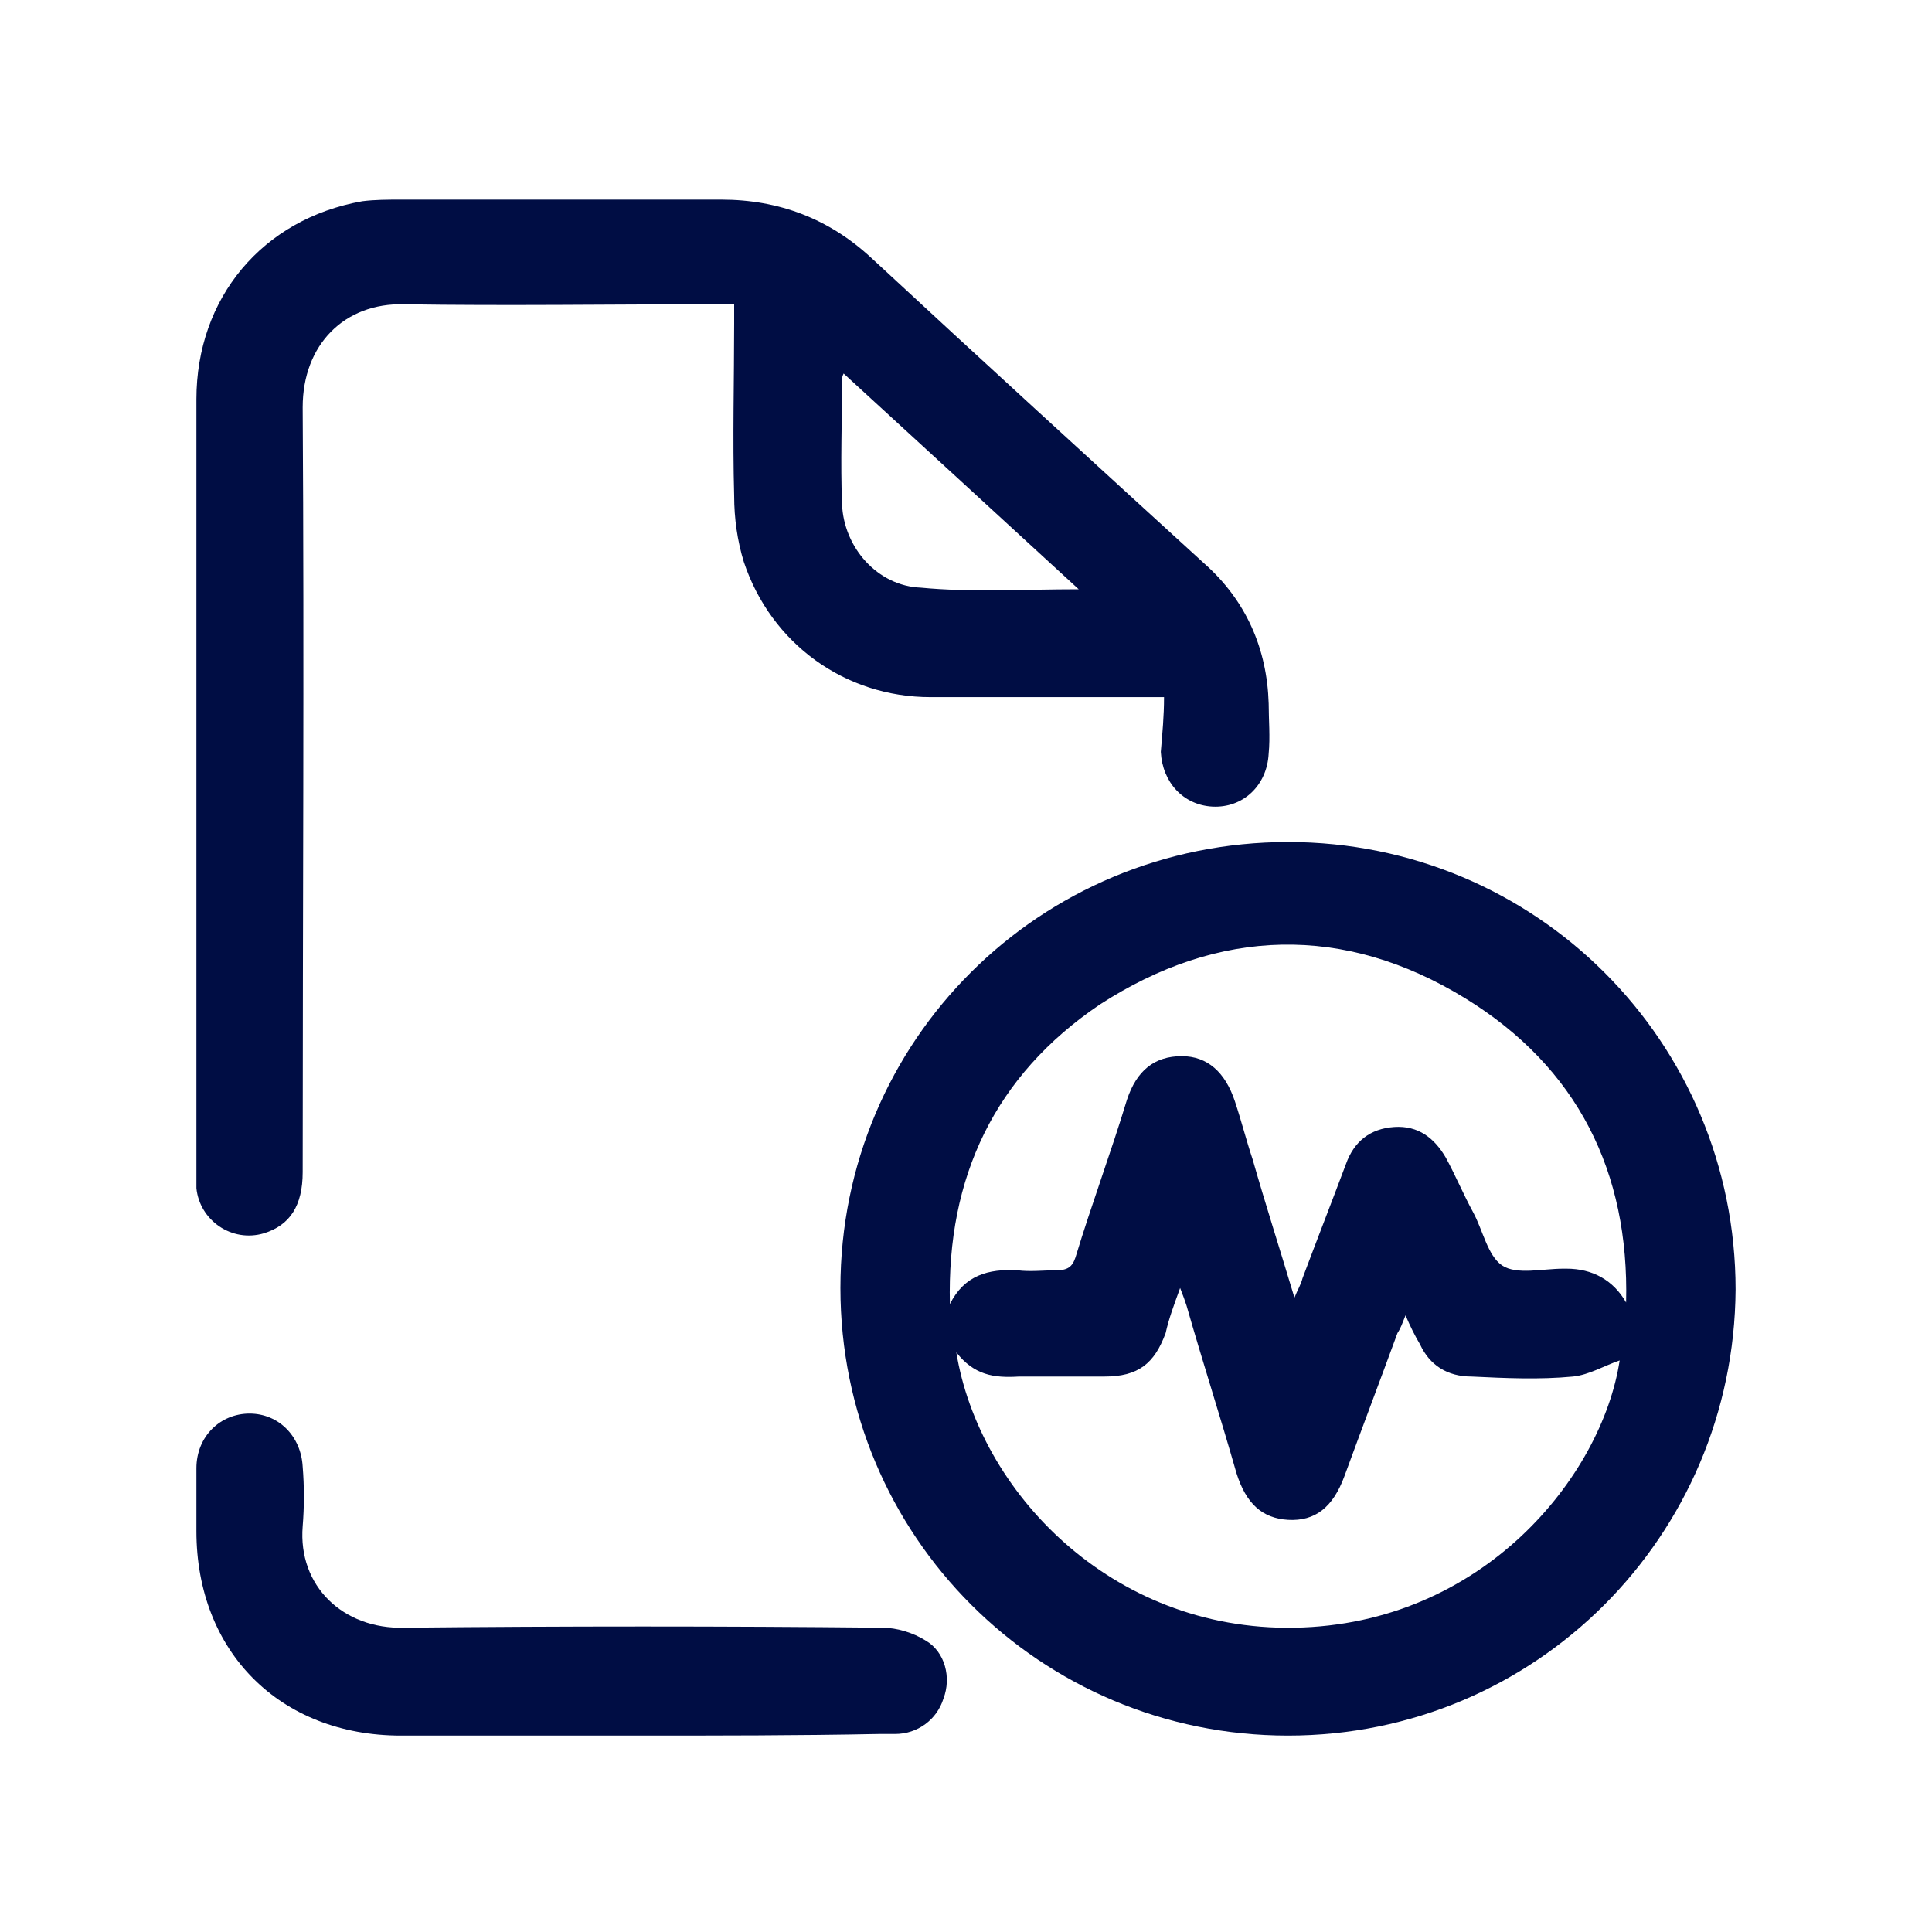 <?xml version="1.0" encoding="utf-8"?>
<!-- Generator: Adobe Illustrator 24.2.1, SVG Export Plug-In . SVG Version: 6.00 Build 0)  -->
<svg version="1.0" id="Camada_1" xmlns="http://www.w3.org/2000/svg" xmlns:xlink="http://www.w3.org/1999/xlink" x="0px" y="0px"
	 viewBox="0 0 120 120" style="enable-background:new 0 0 120 120;" xml:space="preserve">
<style type="text/css">
	.st0{fill:#000D44;}
</style>
<g>
	<path class="st0" d="M80,107.8c-15.4,0-27.8-12.4-27.8-27.8c0-15.4,12.4-27.7,27.8-27.7c15.4,0,27.8,12.4,27.8,27.8
		C107.7,95.4,95.4,107.8,80,107.8z M101,80.9c0.2-8.1-3-14.6-10-18.9c-7.5-4.6-15.3-4.4-22.7,0.4C61.8,66.8,58.8,73.1,59,81
		c0.9-1.8,2.4-2.2,4.2-2.1c0.8,0.1,1.6,0,2.4,0c0.7,0,1-0.2,1.2-0.8c1-3.3,2.2-6.5,3.2-9.8c0.6-1.8,1.7-2.7,3.4-2.7
		c1.6,0,2.7,1,3.3,2.8c0.4,1.2,0.7,2.4,1.1,3.6c0.8,2.8,1.7,5.6,2.6,8.6c0.2-0.5,0.4-0.8,0.5-1.2c0.9-2.4,1.8-4.7,2.7-7.1
		c0.5-1.4,1.5-2.2,3-2.3c1.5-0.1,2.5,0.7,3.2,1.9c0.6,1.1,1.1,2.3,1.7,3.4c0.6,1.1,0.9,2.7,1.8,3.3c0.9,0.6,2.5,0.2,3.8,0.2
		c0.1,0,0.1,0,0.2,0C98.9,78.8,100.2,79.5,101,80.9z M59.4,84c1.4,8.6,9.6,17.3,21,17.1c11.7-0.2,19.1-9.4,20.2-16.6
		c-0.9,0.3-1.9,0.9-2.9,1c-2.1,0.2-4.2,0.1-6.3,0c-1.5,0-2.6-0.7-3.2-2c-0.3-0.5-0.6-1.1-0.9-1.8c-0.2,0.5-0.3,0.8-0.5,1.1
		c-1.1,3-2.2,5.9-3.3,8.9c-0.7,1.9-1.8,2.8-3.5,2.7c-1.6-0.1-2.6-1-3.2-2.9c-1-3.5-2.1-6.9-3.1-10.4c-0.1-0.3-0.2-0.6-0.4-1.1
		c-0.4,1.1-0.7,1.9-0.9,2.8c-0.7,1.9-1.7,2.7-3.8,2.7c-1.8,0-3.5,0-5.3,0C61.7,85.6,60.5,85.4,59.4,84z"/>
	<path class="st0" d="M72.3,43.3c-5,0-9.7,0-14.5,0c-5.3,0-9.9-3.3-11.6-8.4c-0.4-1.3-0.6-2.7-0.6-4.1c-0.1-3.6,0-7.2,0-10.7
		c0-0.4,0-0.7,0-1.2c-0.5,0-0.9,0-1.3,0c-6.4,0-12.8,0.1-19.2,0c-3.7-0.1-6.3,2.5-6.3,6.4c0.1,15.8,0,31.7,0,47.5
		c0,2.1-0.8,3.3-2.4,3.8c-2,0.6-4-0.8-4.2-2.8c0-0.3,0-0.6,0-0.9c0-16,0-32.1,0-48.1c0-6.3,4.1-11.2,10.3-12.3
		c0.8-0.1,1.6-0.1,2.4-0.1c6.6,0,13.3,0,19.9,0c3.6,0,6.7,1.2,9.3,3.6c6.9,6.4,13.8,12.7,20.7,19c2.6,2.3,3.9,5.3,4,8.7
		c0,1,0.1,2.1,0,3.1c-0.1,2-1.6,3.4-3.5,3.3c-1.8-0.1-3.1-1.5-3.2-3.4C72.2,45.5,72.3,44.5,72.3,43.3z M67,36.6
		c-5-4.6-9.7-8.9-14.6-13.4c-0.1,0.2-0.1,0.3-0.1,0.4c0,2.6-0.1,5.1,0,7.7c0.1,2.7,2.2,5.1,4.9,5.2C60.3,36.8,63.5,36.6,67,36.6z"/>
	<path class="st0" d="M39.5,107.8c-4.9,0-9.7,0-14.6,0c-7.5,0-12.7-5.2-12.7-12.7c0-1.3,0-2.6,0-3.9c0-2,1.5-3.4,3.3-3.4
		c1.8,0,3.2,1.4,3.3,3.3c0.1,1.2,0.1,2.5,0,3.7c-0.3,3.7,2.5,6.4,6.3,6.3c9.9-0.1,19.8-0.1,29.7,0c0.9,0,1.9,0.3,2.7,0.8
		c1.2,0.7,1.6,2.3,1.1,3.6c-0.4,1.3-1.6,2.2-3,2.2c-0.3,0-0.7,0-1,0C49.6,107.8,44.6,107.8,39.5,107.8z"/>
</g>
</svg>

